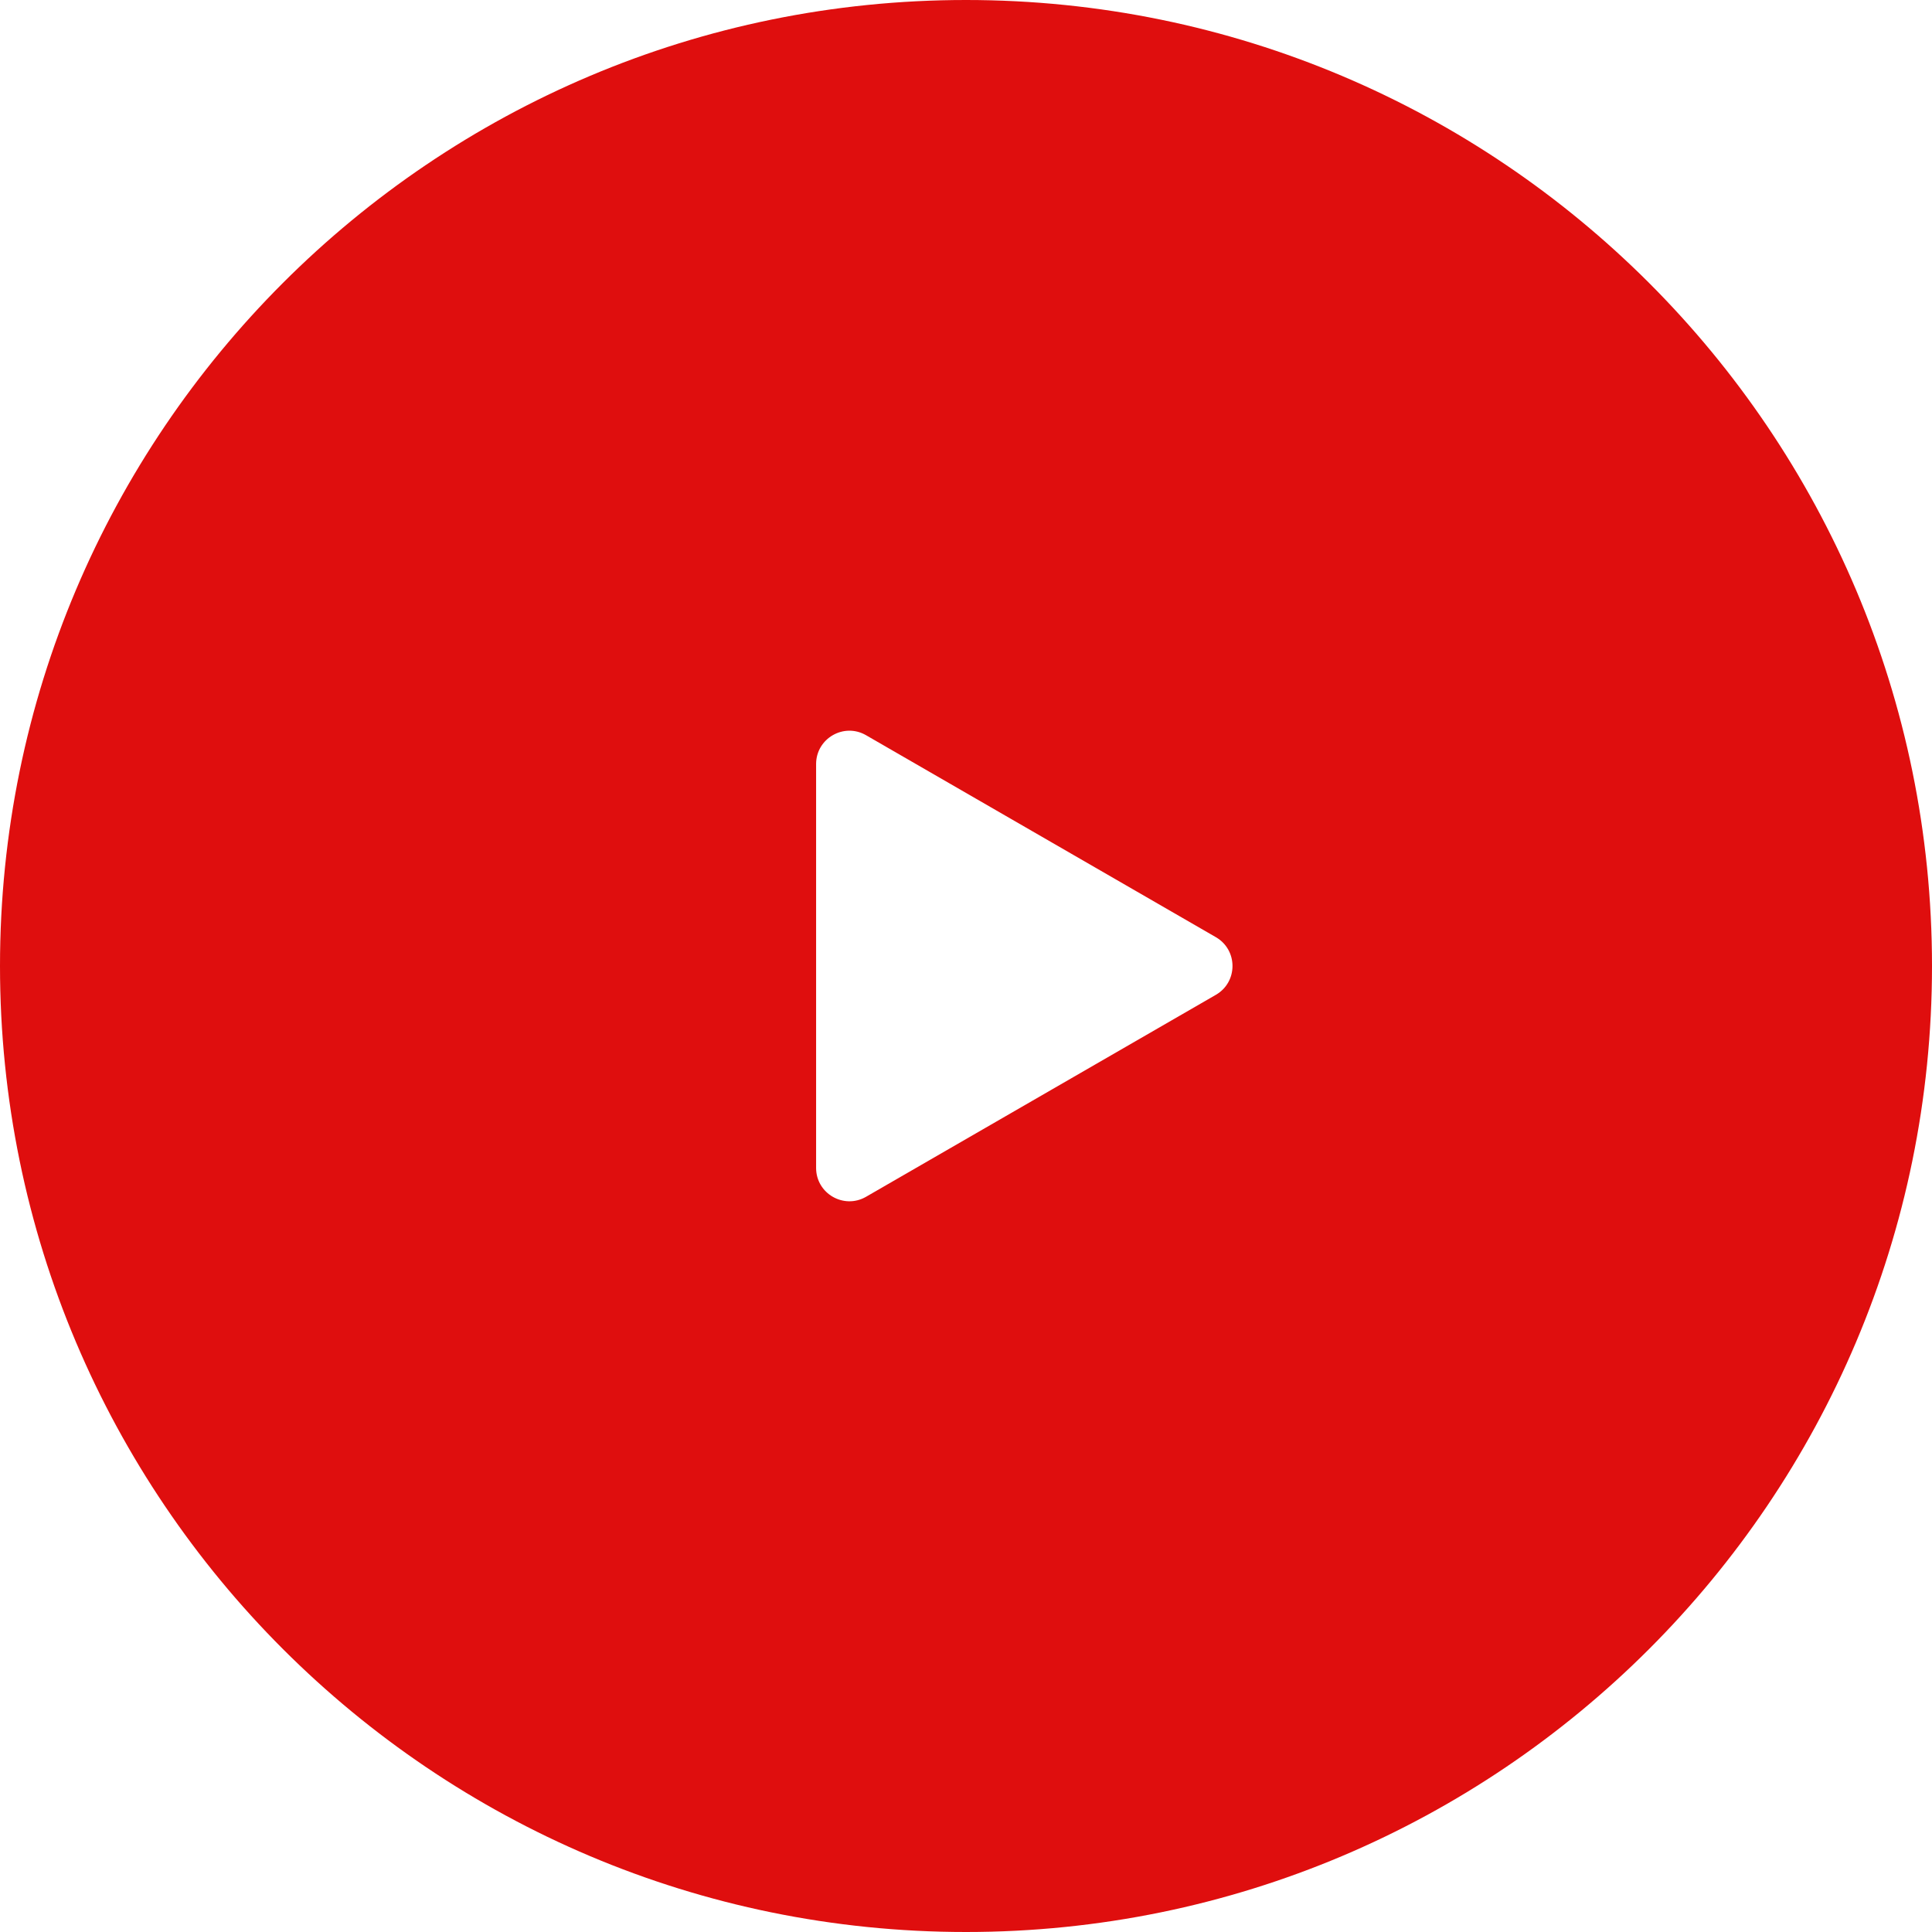 <?xml version="1.0" encoding="UTF-8"?> <svg xmlns="http://www.w3.org/2000/svg" width="58" height="58" viewBox="0 0 58 58" fill="none"> <path fill-rule="evenodd" clip-rule="evenodd" d="M29 58C45.016 58 58 45.017 58 29C58 12.983 45.016 0 29 0C12.984 0 0 12.983 0 29C0 45.017 12.984 58 29 58ZM26 35.928L36.5 29.866C37.167 29.481 37.167 28.519 36.5 28.134L26 22.072C25.333 21.686 24.5 22.168 24.5 22.938V35.062C24.5 35.832 25.333 36.313 26 35.928Z" fill="#DF0E0E"></path> </svg> 